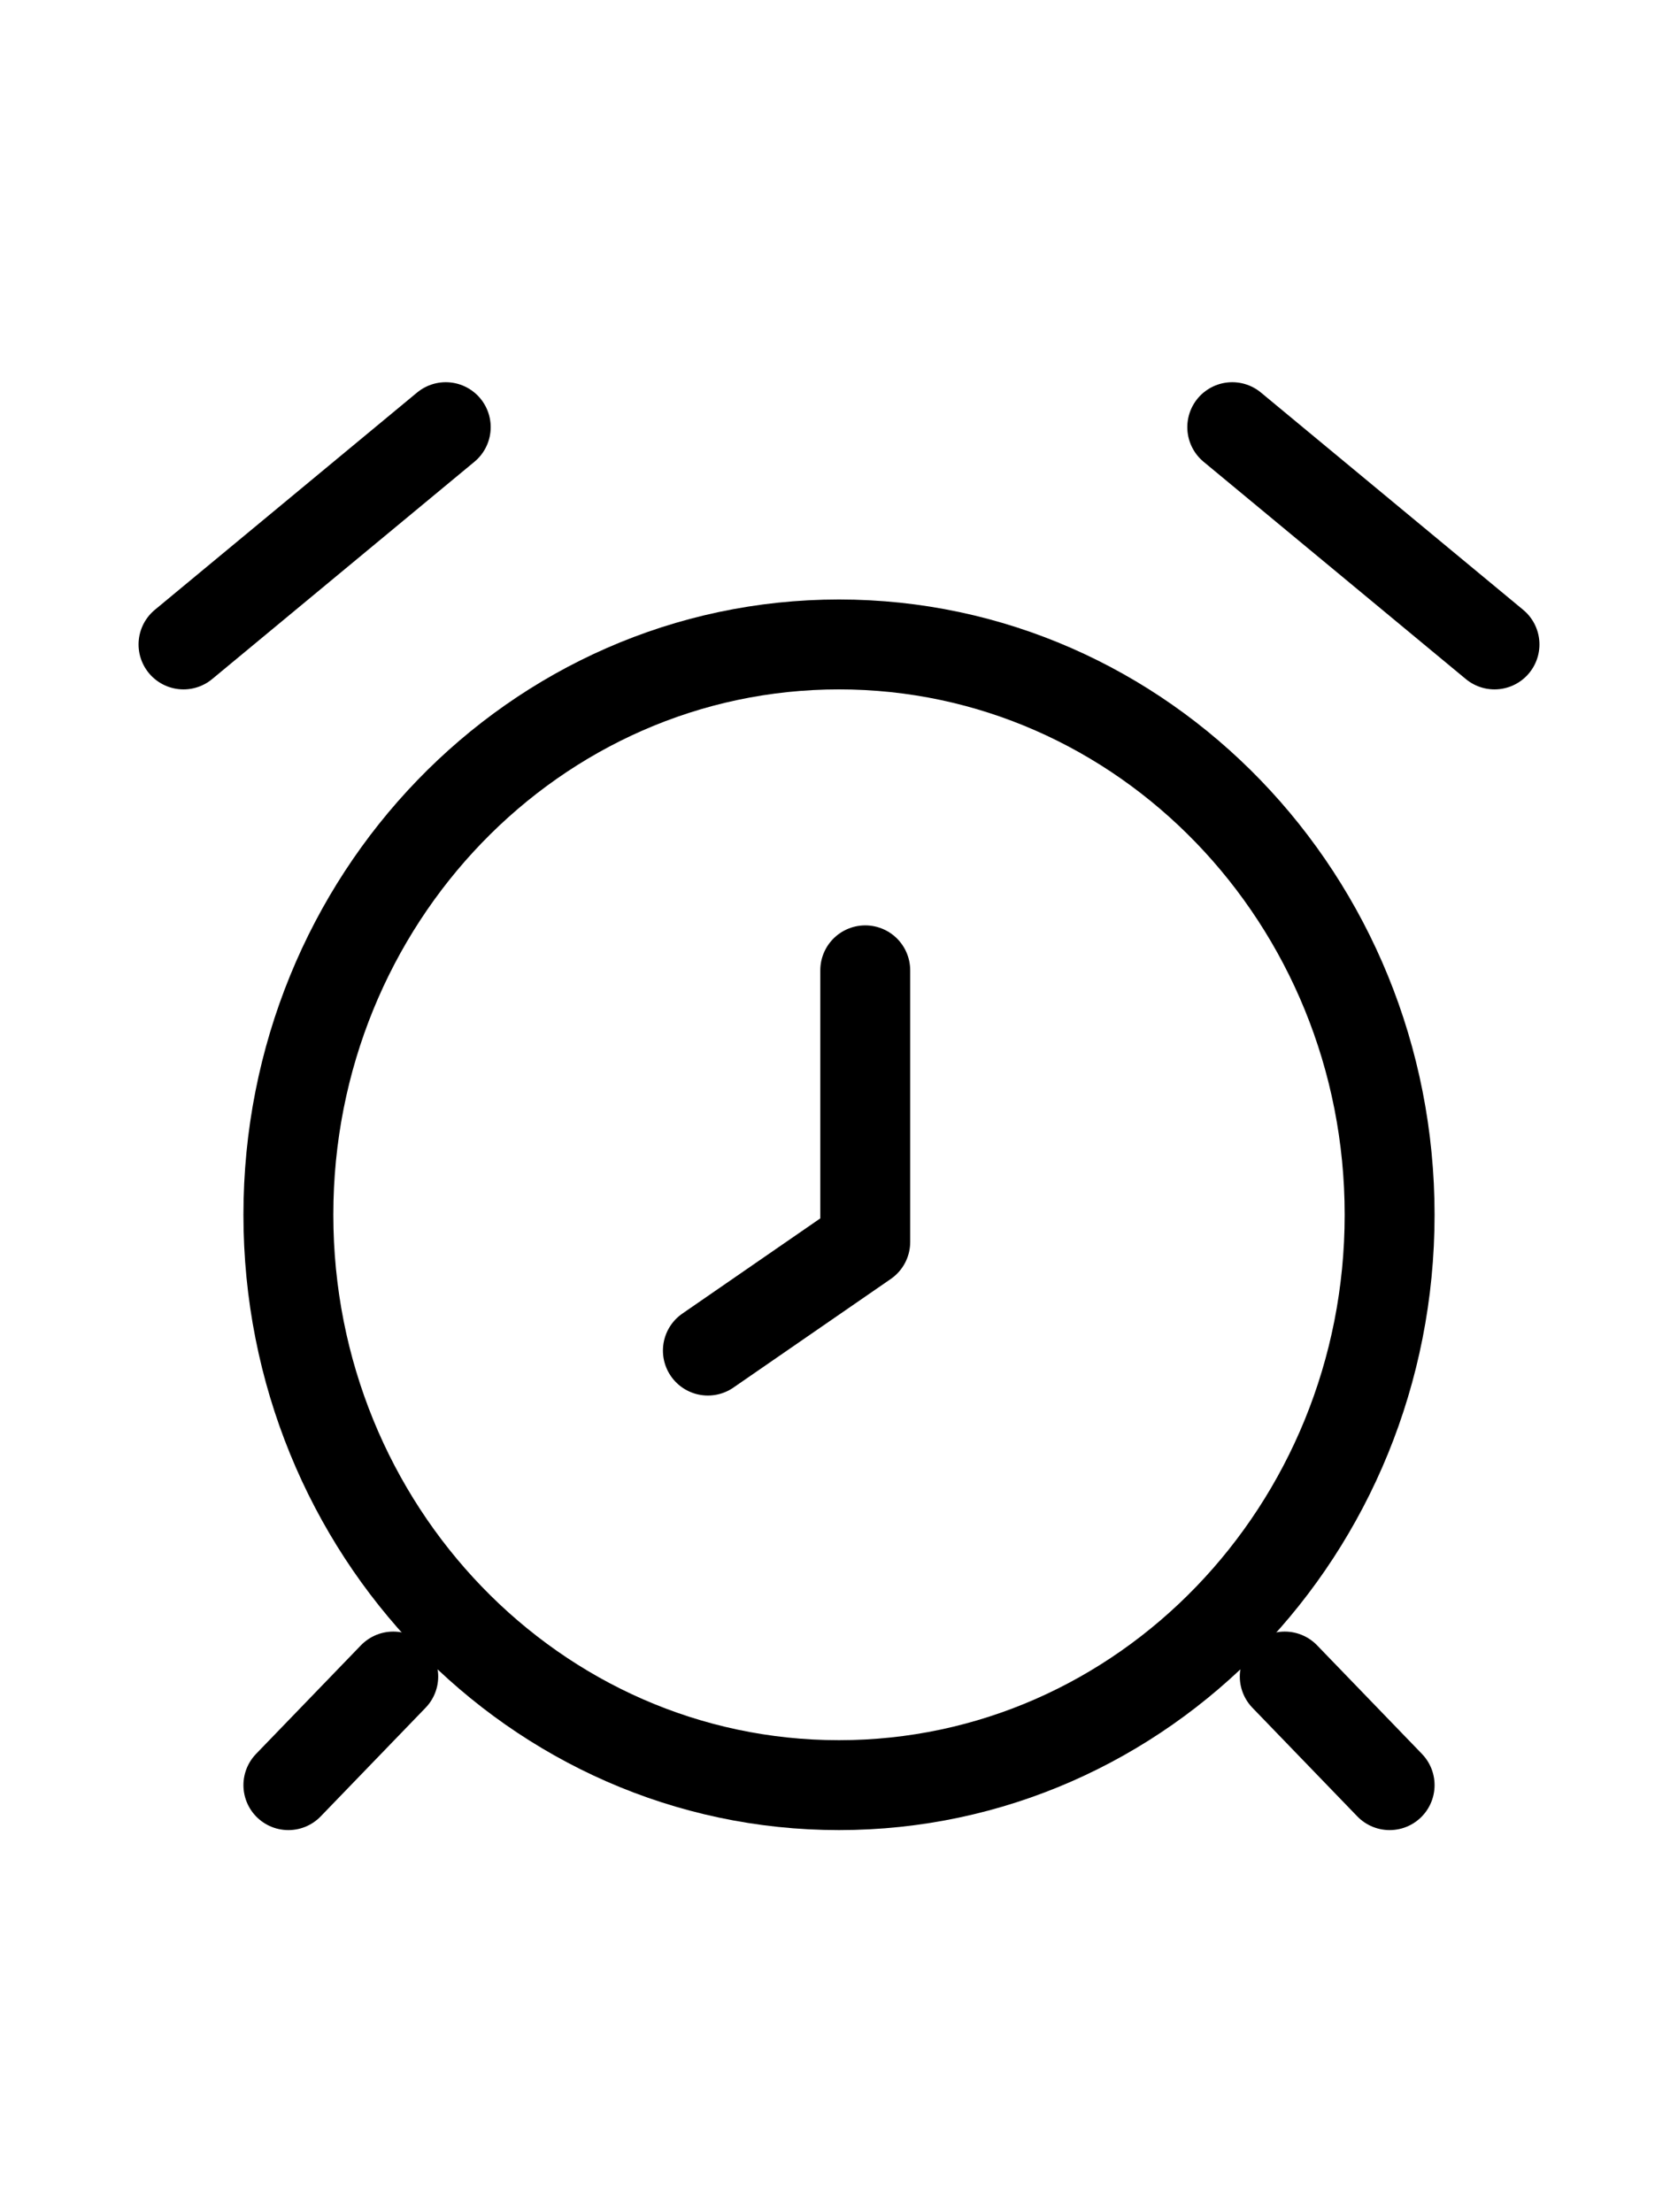 <svg width="22" height="29" viewBox="0 0 28 29" fill="none" xmlns="http://www.w3.org/2000/svg">
<path d="M14.438 12.234V16.766L11.812 18.578M20.562 3.172L24.938 6.797L20.562 3.172ZM7.438 3.172L3.062 6.797L7.438 3.172ZM21.438 24.016L23.188 25.828L21.438 24.016ZM6.562 24.016L4.812 25.828L6.562 24.016Z" stroke="black" stroke-width="1.5" stroke-linecap="round" stroke-linejoin="round"/>
<path d="M14 25.828C19.074 25.828 23.188 21.568 23.188 16.312C23.188 11.057 19.074 6.797 14 6.797C8.926 6.797 4.812 11.057 4.812 16.312C4.812 21.568 8.926 25.828 14 25.828Z" stroke="black" stroke-width="1.5" stroke-linecap="round" stroke-linejoin="round"/>
</svg>
